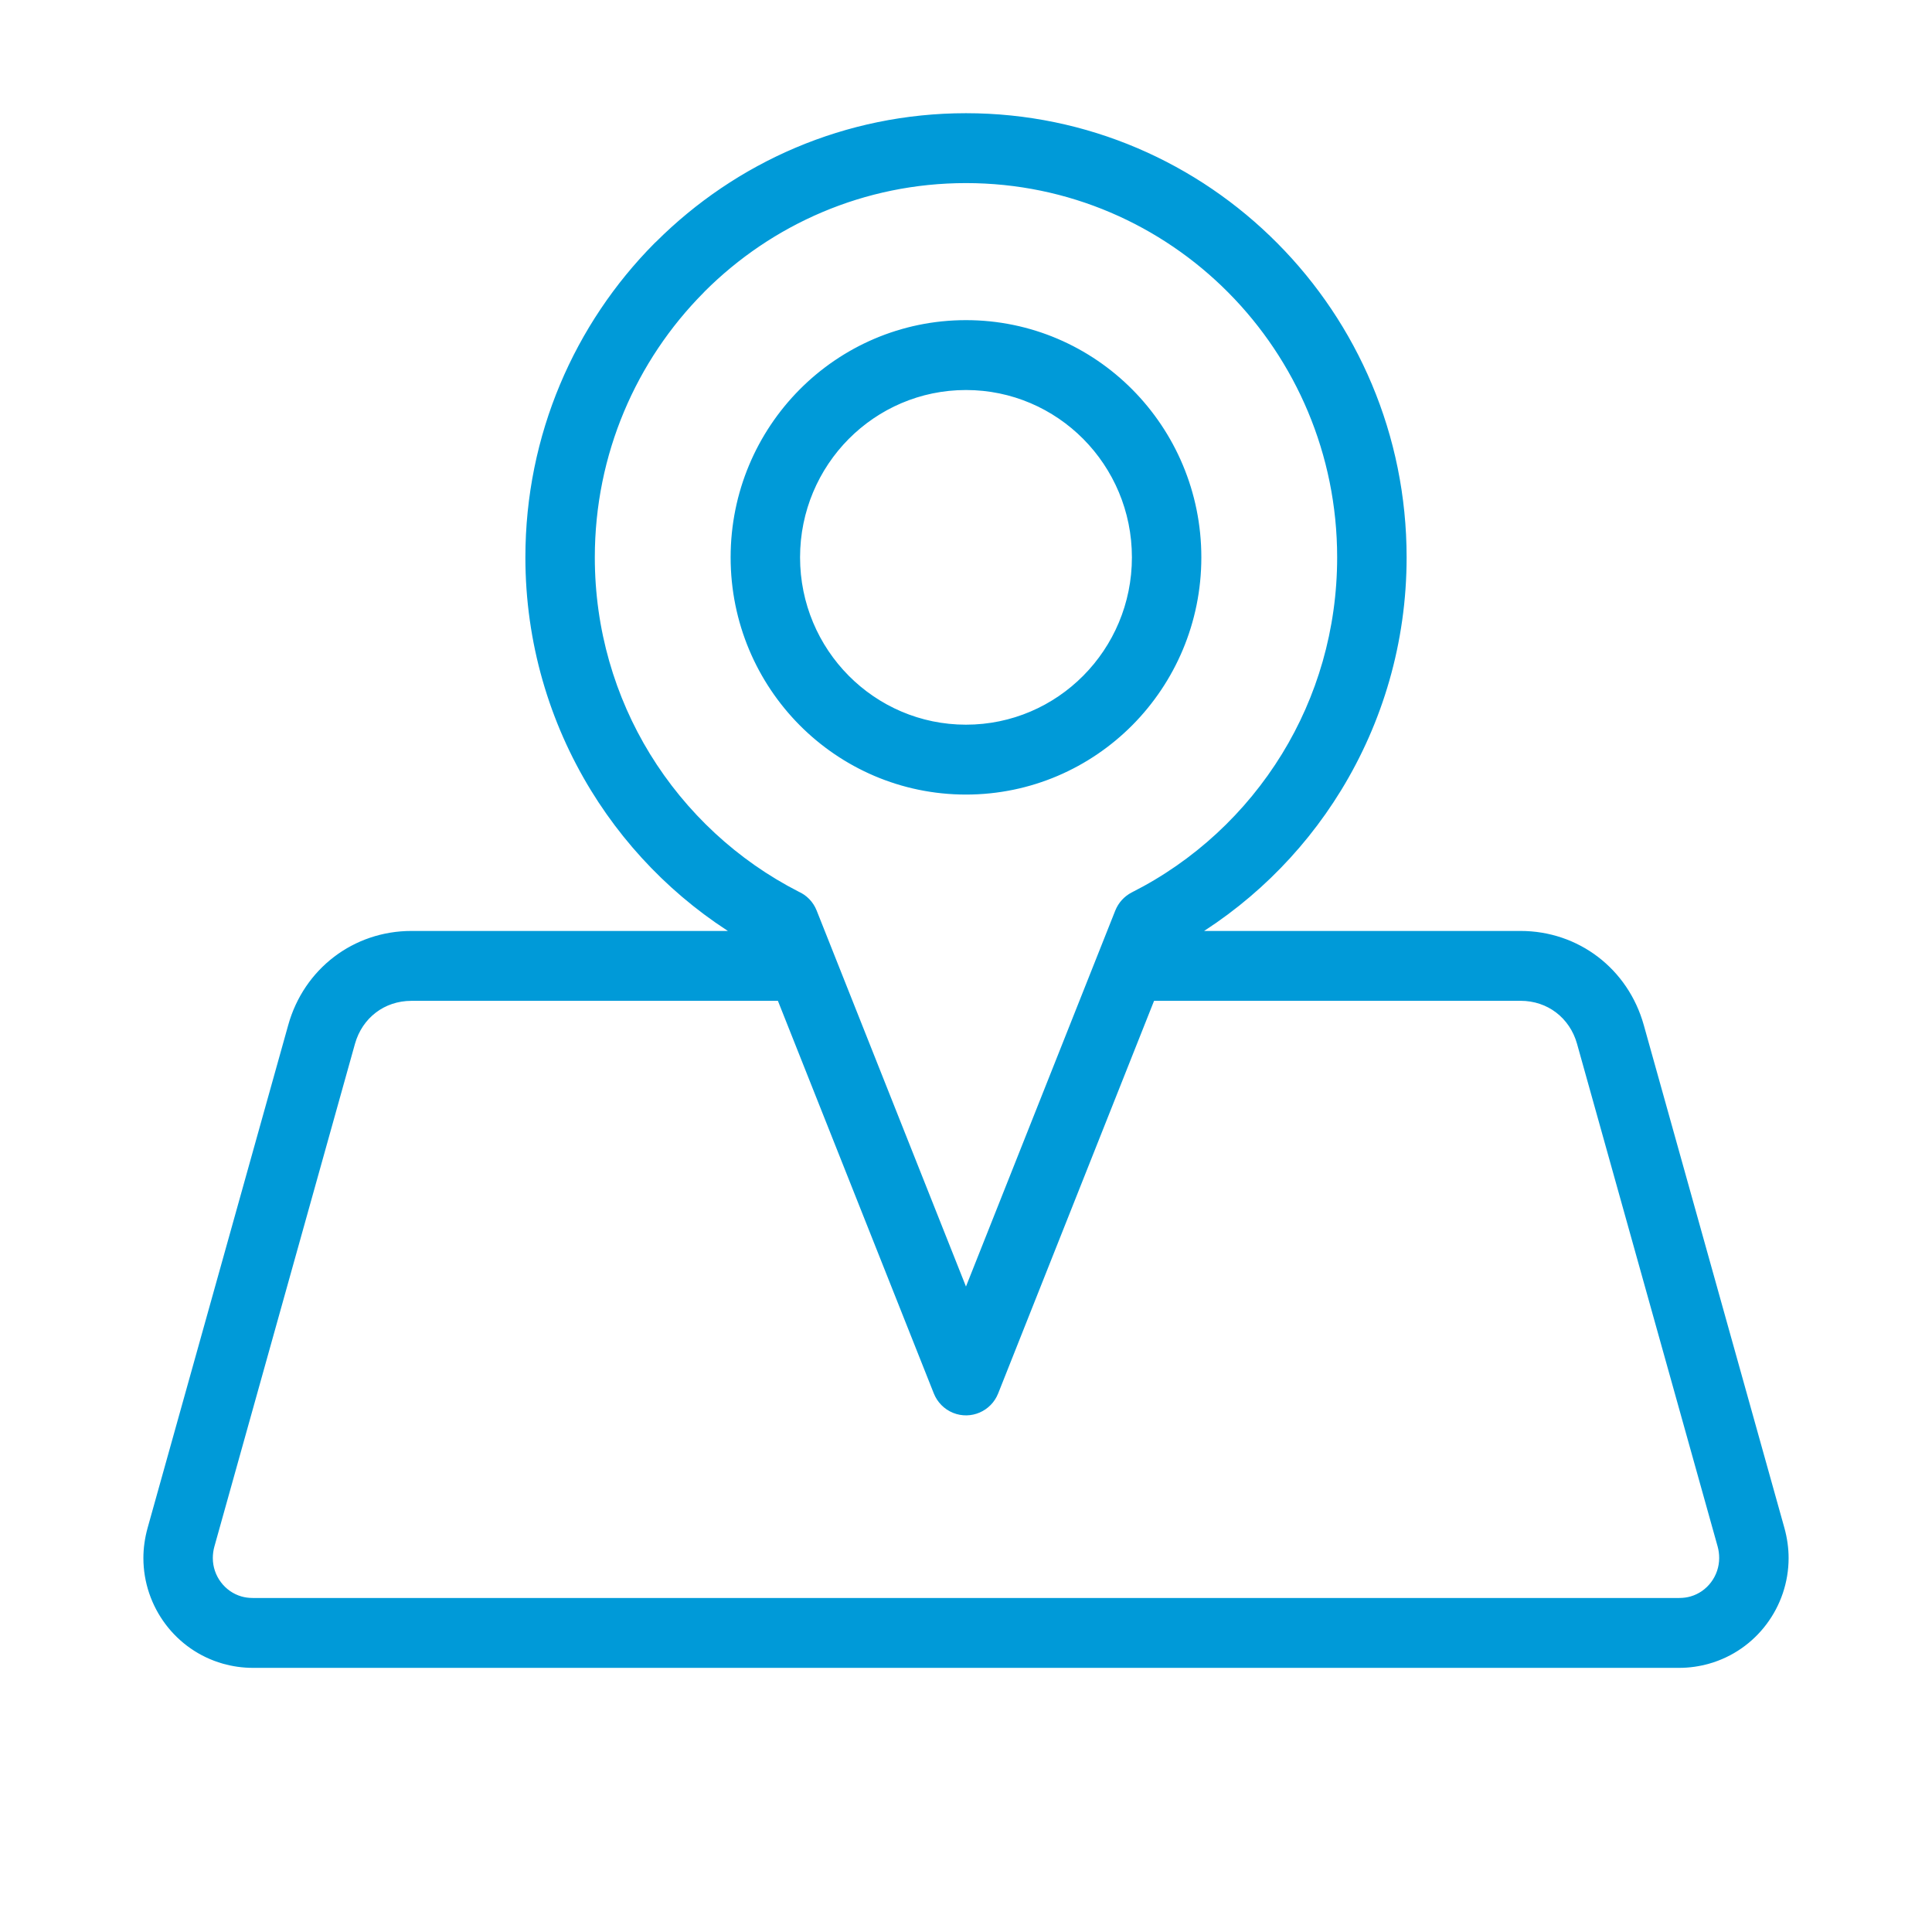 <svg width="64" height="64" viewBox="0 0 64 64" fill="none" xmlns="http://www.w3.org/2000/svg">
<path d="M32 4C35.958 4 39.544 5.62 42.14 8.236C44.739 10.853 46.346 14.47 46.346 18.463C46.346 21.242 45.563 23.844 44.21 26.053C42.928 28.145 41.129 29.885 38.992 31.089H50.371C51.273 31.089 52.11 31.383 52.784 31.897C53.457 32.411 53.965 33.144 54.211 34.022L58.869 50.679C58.957 50.997 59 51.31 59 51.612C59 52.367 58.748 53.081 58.317 53.654C57.887 54.228 57.273 54.665 56.551 54.87C56.255 54.954 55.943 55 55.625 55H8.375C8.057 55 7.745 54.954 7.449 54.87C6.727 54.665 6.113 54.228 5.683 53.654C5.252 53.08 5 52.367 5 51.612C5 51.311 5.043 50.996 5.131 50.679L9.789 34.022C10.034 33.144 10.543 32.411 11.216 31.897C11.89 31.383 12.727 31.089 13.629 31.089H25.008C22.872 29.885 21.072 28.145 19.79 26.053C18.437 23.844 17.654 21.242 17.654 18.463C17.654 14.47 19.261 10.853 21.856 8.236L21.909 8.187C24.502 5.6 28.067 4 32 4ZM38.06 32.904L32.833 46.067C32.649 46.531 32.126 46.757 31.666 46.571C31.429 46.475 31.255 46.289 31.166 46.067L25.939 32.904H13.629C13.127 32.904 12.665 33.064 12.3 33.343C11.932 33.623 11.654 34.026 11.518 34.511L6.86 51.168C6.82 51.312 6.8 51.463 6.8 51.612C6.8 51.964 6.917 52.295 7.117 52.561C7.317 52.828 7.602 53.032 7.934 53.126C8.067 53.164 8.216 53.185 8.375 53.185H55.626C55.785 53.185 55.933 53.164 56.066 53.126C56.399 53.032 56.684 52.828 56.883 52.561C57.083 52.295 57.2 51.963 57.2 51.611C57.2 51.462 57.181 51.312 57.141 51.167L52.482 34.51C52.347 34.026 52.068 33.623 51.701 33.343C51.335 33.063 50.874 32.903 50.371 32.903H38.062L38.06 32.904ZM40.871 9.519C38.603 7.231 35.465 5.815 31.999 5.815C28.556 5.815 25.436 7.213 23.17 9.475L23.128 9.52C20.859 11.808 19.454 14.971 19.454 18.464C19.454 20.902 20.136 23.177 21.316 25.103C22.532 27.086 24.278 28.707 26.35 29.764C26.557 29.855 26.73 30.026 26.82 30.254L31.999 43.296L37.178 30.254C37.258 30.056 37.406 29.886 37.611 29.782C39.7 28.727 41.459 27.098 42.683 25.103C43.864 23.177 44.545 20.902 44.545 18.463C44.545 14.971 43.14 11.808 40.871 9.519ZM31.999 10.855C34.083 10.855 35.971 11.707 37.336 13.083C38.7 14.459 39.546 16.363 39.546 18.463C39.546 20.564 38.7 22.466 37.336 23.843C35.971 25.218 34.083 26.071 31.999 26.071C29.916 26.071 28.028 25.218 26.663 23.843C25.298 22.466 24.453 20.564 24.453 18.463C24.453 16.363 25.298 14.459 26.663 13.083C28.028 11.707 29.916 10.855 31.999 10.855ZM36.063 14.366C35.024 13.319 33.586 12.67 31.999 12.67C30.413 12.67 28.975 13.319 27.936 14.366C26.897 15.414 26.253 16.864 26.253 18.463C26.253 20.063 26.897 21.512 27.936 22.559C28.975 23.607 30.413 24.256 31.999 24.256C33.586 24.256 35.024 23.607 36.063 22.559C37.102 21.512 37.746 20.063 37.746 18.463C37.746 16.864 37.102 15.414 36.063 14.366Z" fill="#009AD8" stroke="#009AD8" stroke-width="0.5"/>
</svg>
